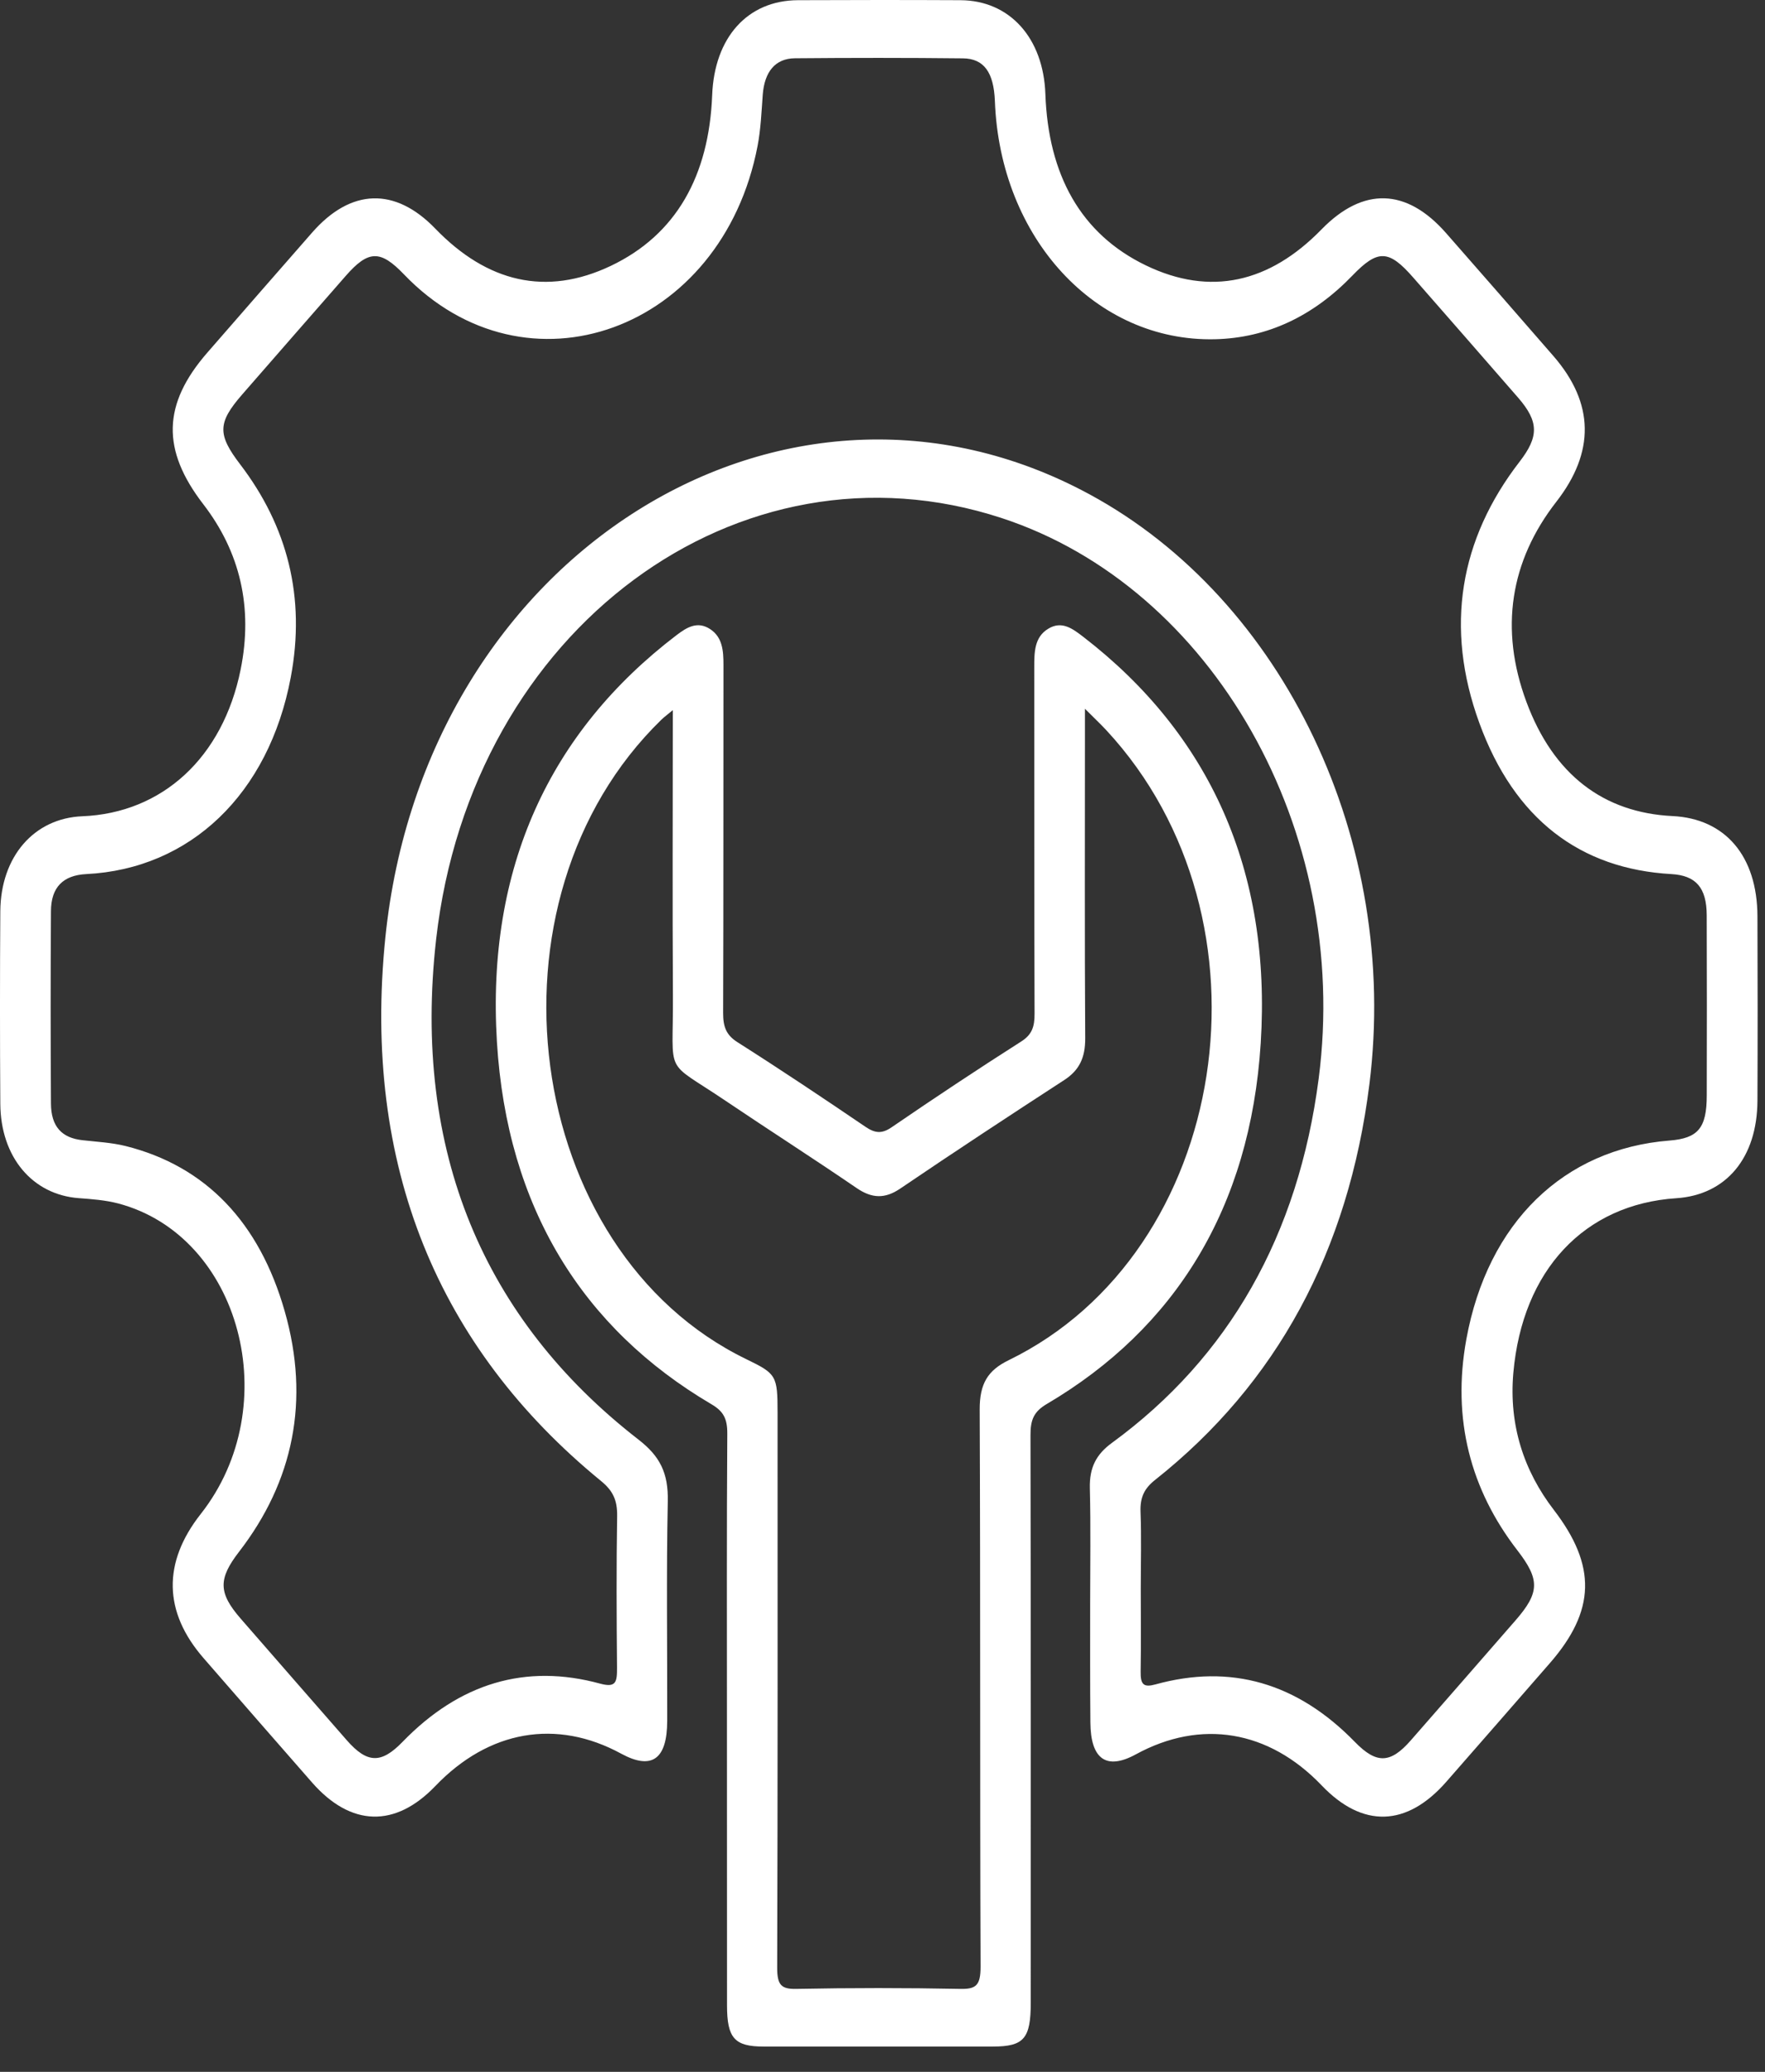 <svg width="46" height="54" viewBox="0 0 46 54" fill="none" xmlns="http://www.w3.org/2000/svg">
<rect x="0" y="0" width="46" height="54" fill="#333333" stroke="none"/>
<path d="M28.412 41.815C28.412 40.807 28.429 39.799 28.404 38.791C28.39 38.243 28.575 37.903 28.979 37.607C32.026 35.381 33.838 32.197 34.368 28.112C35.209 21.634 31.6 15.3 26.101 13.501C19.267 11.263 12.287 16.381 11.367 24.478C10.741 30.006 12.611 34.394 16.639 37.52C17.191 37.948 17.421 38.38 17.404 39.133C17.364 41.039 17.394 42.947 17.389 44.853C17.387 45.858 16.985 46.14 16.189 45.707C14.502 44.789 12.739 45.097 11.346 46.551C10.301 47.642 9.145 47.613 8.134 46.46C7.191 45.385 6.249 44.302 5.307 43.219C4.259 42.016 4.234 40.728 5.231 39.461C7.451 36.644 6.274 32.21 3.079 31.366C2.745 31.279 2.396 31.254 2.053 31.228C0.847 31.139 0.017 30.16 0.008 28.77C-0.003 27.097 -0.003 25.423 0.008 23.75C0.019 22.323 0.89 21.326 2.143 21.275C4.229 21.192 5.807 19.747 6.271 17.453C6.6 15.832 6.255 14.384 5.298 13.142C4.208 11.727 4.231 10.537 5.405 9.189C6.315 8.145 7.223 7.1 8.136 6.06C9.146 4.908 10.297 4.873 11.345 5.959C12.696 7.358 14.235 7.731 15.92 6.929C17.625 6.117 18.479 4.58 18.561 2.478C18.619 0.979 19.48 0.011 20.795 0.005C22.208 -0.001 23.62 -0.002 25.033 0.005C26.317 0.012 27.193 0.992 27.245 2.449C27.319 4.552 28.163 6.096 29.864 6.917C31.545 7.729 33.087 7.371 34.444 5.977C35.526 4.868 36.656 4.899 37.688 6.075C38.623 7.142 39.557 8.209 40.486 9.28C41.556 10.512 41.568 11.786 40.56 13.08C39.359 14.623 39.077 16.392 39.781 18.291C40.484 20.19 41.79 21.182 43.592 21.27C44.958 21.336 45.798 22.306 45.803 23.882C45.809 25.483 45.81 27.085 45.803 28.686C45.797 30.179 44.986 31.145 43.689 31.23C41.296 31.387 39.678 33.101 39.441 35.783C39.322 37.14 39.713 38.335 40.498 39.356C41.613 40.808 41.585 41.981 40.391 43.35C39.492 44.381 38.595 45.413 37.693 46.441C36.661 47.619 35.511 47.65 34.447 46.536C33.069 45.094 31.3 44.797 29.601 45.726C28.837 46.143 28.424 45.855 28.418 44.891C28.408 43.866 28.413 42.841 28.412 41.815ZM29.731 41.406C29.731 42.126 29.74 42.845 29.728 43.565C29.721 43.913 29.811 43.985 30.114 43.902C32.071 43.361 33.808 43.857 35.312 45.402C35.874 45.979 36.237 45.969 36.768 45.361C37.679 44.321 38.589 43.276 39.499 42.232C40.133 41.505 40.133 41.167 39.546 40.407C38.324 38.825 37.838 36.985 38.216 34.908C38.77 31.863 40.758 29.943 43.512 29.727C44.256 29.668 44.481 29.401 44.482 28.552C44.485 26.987 44.487 25.421 44.481 23.856C44.479 23.132 44.196 22.819 43.562 22.782C41.186 22.649 39.468 21.352 38.554 18.841C37.647 16.352 38.042 14.053 39.606 12.031C40.109 11.379 40.108 10.99 39.566 10.365C38.658 9.32 37.746 8.278 36.834 7.236C36.194 6.503 35.91 6.494 35.247 7.182C34.23 8.238 33.033 8.81 31.663 8.842C28.556 8.913 26.064 6.205 25.929 2.635C25.9 1.892 25.649 1.526 25.095 1.521C23.636 1.505 22.175 1.506 20.716 1.519C20.203 1.524 19.925 1.873 19.879 2.466C19.846 2.914 19.828 3.368 19.744 3.804C18.82 8.626 13.713 10.476 10.526 7.149C9.912 6.509 9.6 6.516 9.008 7.194C8.107 8.223 7.208 9.254 6.31 10.284C5.668 11.022 5.666 11.325 6.261 12.105C7.486 13.711 7.974 15.56 7.577 17.659C7.003 20.7 4.955 22.649 2.246 22.782C1.649 22.813 1.332 23.121 1.328 23.744C1.317 25.417 1.318 27.091 1.328 28.764C1.332 29.364 1.611 29.659 2.15 29.718C2.524 29.76 2.904 29.779 3.27 29.869C5.367 30.393 6.761 31.864 7.42 34.175C8.085 36.5 7.646 38.61 6.231 40.444C5.686 41.15 5.687 41.515 6.274 42.189C7.194 43.245 8.115 44.302 9.038 45.357C9.572 45.966 9.936 45.973 10.492 45.399C11.978 43.866 13.703 43.352 15.642 43.882C16.061 43.995 16.083 43.836 16.081 43.457C16.069 42.144 16.063 40.83 16.084 39.517C16.091 39.095 15.971 38.851 15.664 38.6C11.415 35.124 9.438 30.376 10.043 24.438C11.06 14.441 20.456 8.582 28.394 12.883C33.468 15.631 36.479 21.939 35.69 28.257C35.145 32.617 33.269 36.064 30.106 38.571C29.828 38.791 29.71 39.02 29.725 39.406C29.75 40.073 29.731 40.741 29.731 41.406Z" fill="white"/>
<path d="M18.946 44.817C18.946 42.336 18.938 39.852 18.955 37.371C18.958 36.973 18.853 36.783 18.542 36.6C15.184 34.623 13.216 31.477 12.951 27.159C12.673 22.621 14.326 19.074 17.635 16.552C17.905 16.346 18.181 16.182 18.508 16.397C18.828 16.607 18.856 16.957 18.855 17.332C18.851 20.354 18.857 23.375 18.846 26.398C18.845 26.761 18.926 26.976 19.218 27.162C20.341 27.875 21.452 28.618 22.558 29.37C22.802 29.535 22.98 29.557 23.235 29.383C24.351 28.618 25.478 27.87 26.614 27.146C26.893 26.969 26.965 26.764 26.963 26.422C26.952 23.417 26.958 20.414 26.955 17.41C26.955 17.003 26.953 16.605 27.325 16.384C27.678 16.172 27.958 16.388 28.236 16.601C31.518 19.133 33.143 22.682 32.857 27.193C32.584 31.487 30.624 34.623 27.284 36.592C26.946 36.791 26.855 37.001 26.857 37.408C26.868 42.337 26.864 47.264 26.864 52.193C26.864 53.133 26.687 53.339 25.88 53.341C23.887 53.341 21.894 53.342 19.901 53.341C19.143 53.341 18.948 53.12 18.948 52.268C18.946 49.782 18.946 47.3 18.946 44.817ZM17.535 18.509C17.379 18.638 17.304 18.694 17.235 18.76C12.4 23.466 13.614 32.594 19.452 35.426C20.236 35.806 20.265 35.855 20.265 36.822C20.265 41.643 20.271 46.463 20.255 51.284C20.254 51.743 20.367 51.845 20.75 51.838C22.177 51.81 23.605 51.81 25.033 51.838C25.433 51.845 25.557 51.752 25.556 51.258C25.537 46.419 25.554 41.581 25.533 36.743C25.53 36.061 25.745 35.717 26.288 35.452C32.068 32.635 33.407 23.967 28.836 19.035C28.683 18.87 28.519 18.717 28.276 18.473C28.276 18.804 28.276 18.994 28.276 19.184C28.276 21.809 28.267 24.435 28.283 27.062C28.286 27.578 28.121 27.9 27.738 28.149C26.307 29.079 24.879 30.017 23.462 30.979C23.059 31.253 22.721 31.235 22.327 30.966C21.197 30.193 20.046 29.457 18.912 28.692C17.275 27.586 17.551 28.103 17.538 25.958C17.523 23.512 17.535 21.068 17.535 18.509Z" fill="white"/>
</svg>
